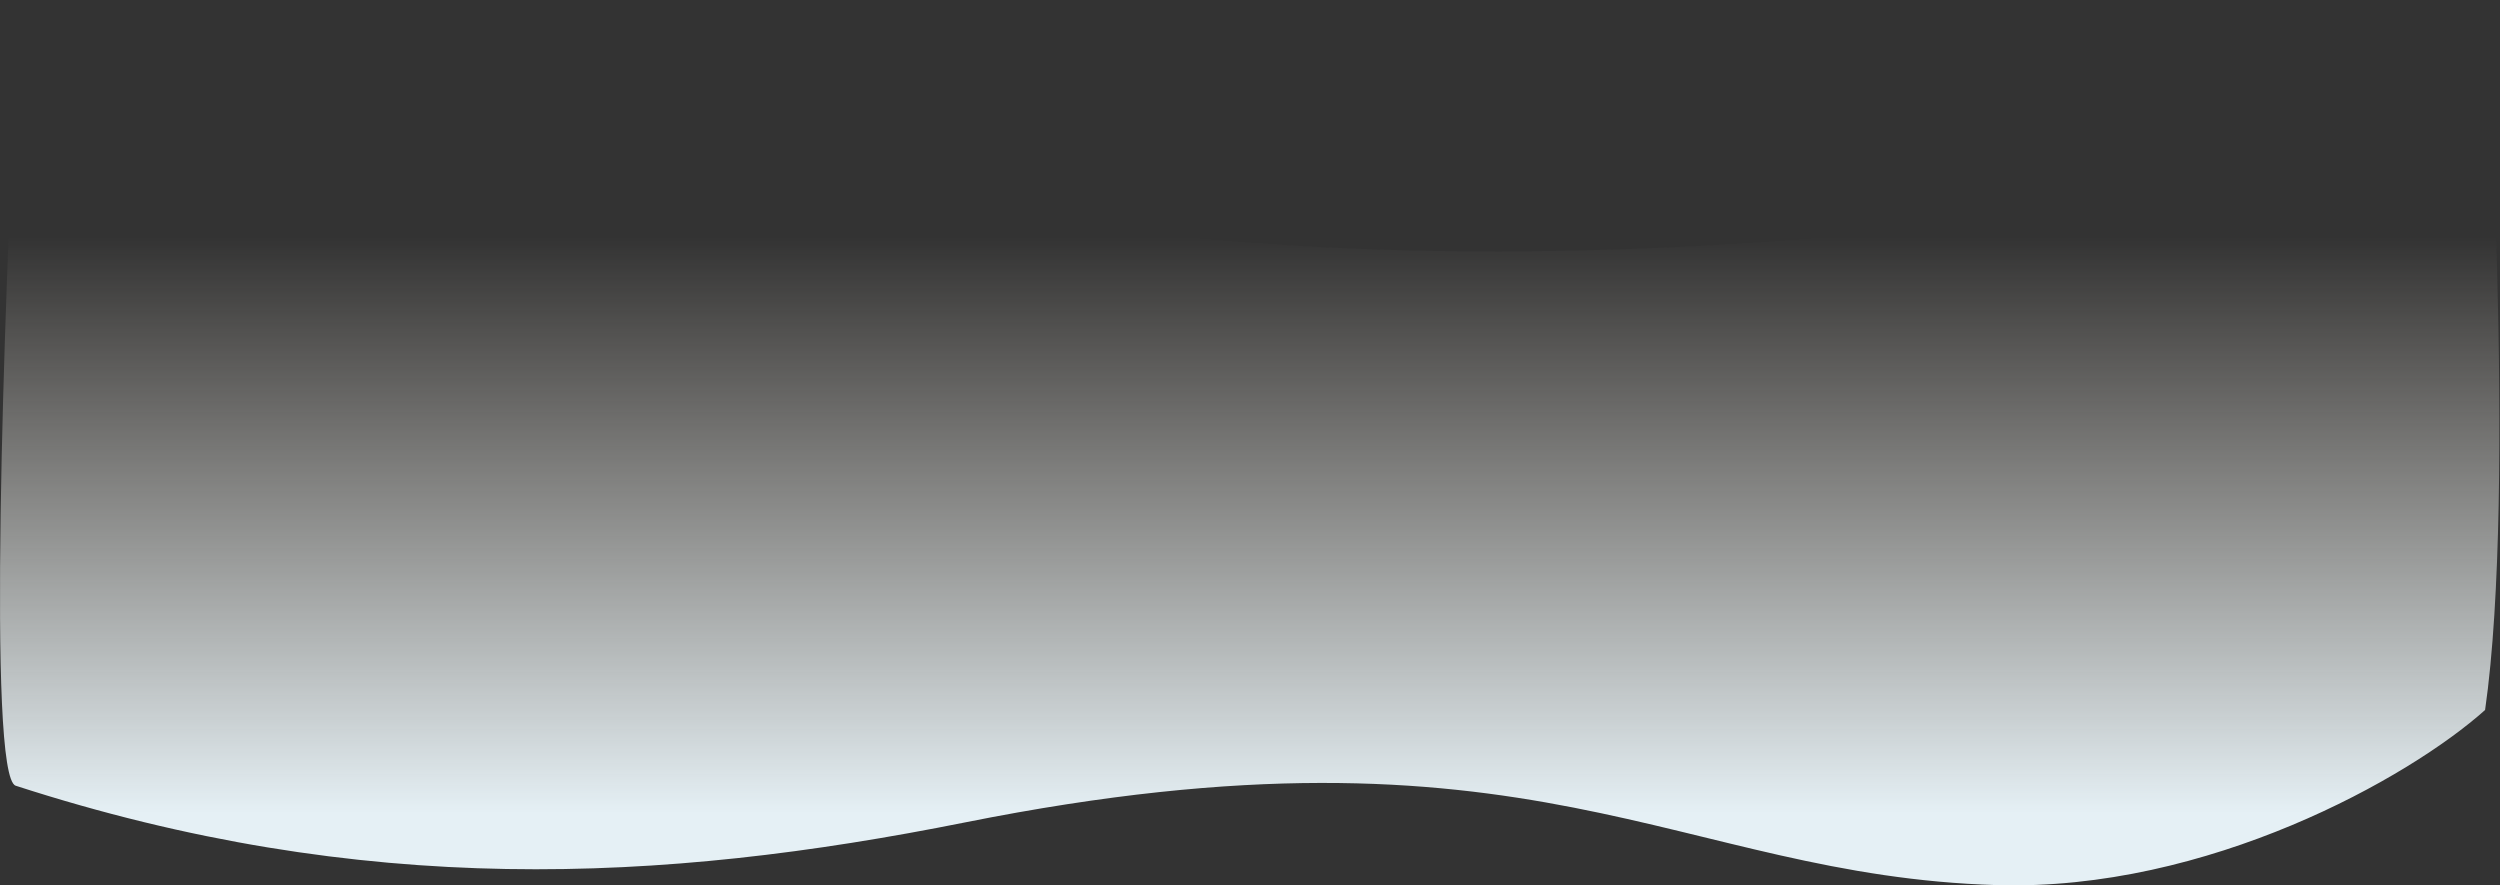 <svg width="1762" height="624" viewBox="0 0 1762 624" fill="none" xmlns="http://www.w3.org/2000/svg">
<rect x="0" y="0" width="1762" height="624" fill="#333333" stroke="none"/>
<path d="M1407.41 623.827C1555.8 628.207 1698.15 548.212 1751.49 500.396C1774.17 342.493 1751.49 -8.80921e-07 1751.49 -8.80921e-07C1751.49 -8.80921e-07 1719.49 146.783 1195.36 173.471C671.228 200.158 503.187 76.727 11.066 53.376C3.064 215.726 -9.213 547.201 11.066 553.772C255.571 633 466.111 622.472 680.231 579.625C1080.33 499.562 1181.35 617.155 1407.41 623.827Z" fill="url(#paint0_linear_9702_1536)"/>
<defs>
<linearGradient id="paint0_linear_9702_1536" x1="881.571" y1="624" x2="881.571" y2="167" gradientUnits="userSpaceOnUse">
<stop offset="0.111" stop-color="#E5F0F5"/>
<stop offset="1" stop-color="#F2EBE1" stop-opacity="0"/>
</linearGradient>
</defs>
</svg>
